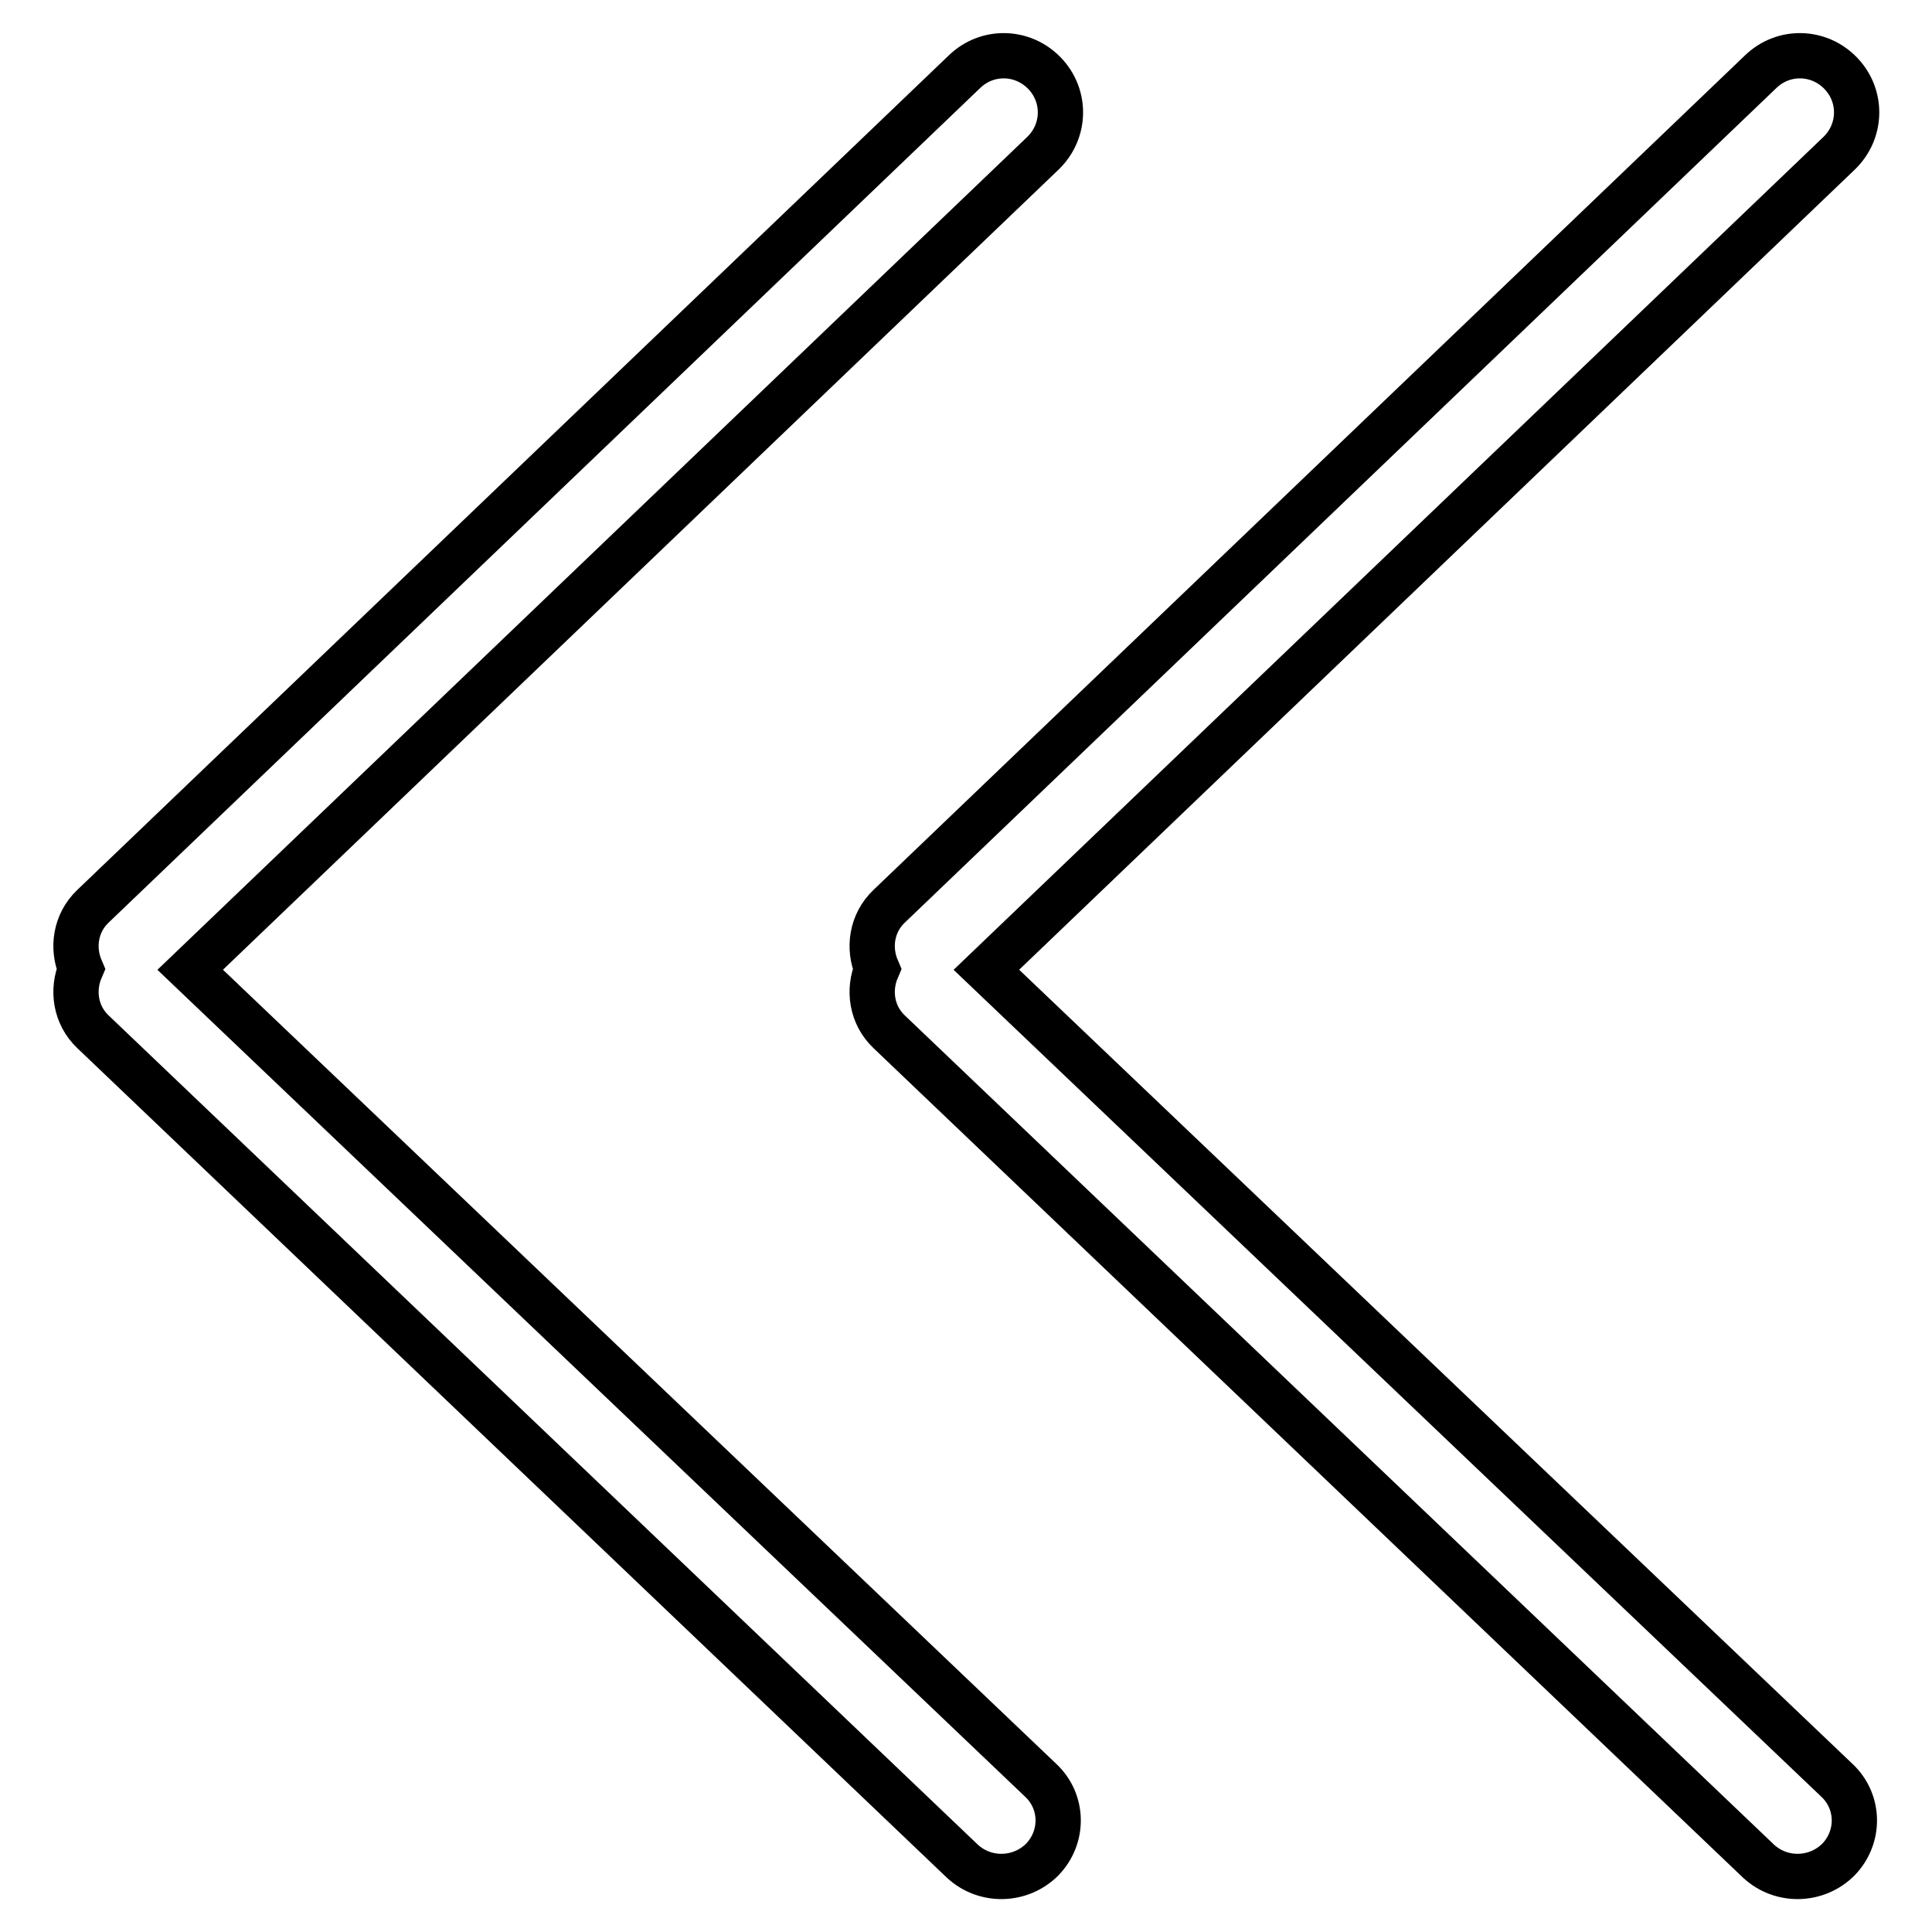 <?xml version="1.0" encoding="utf-8"?>
<!-- Svg Vector Icons : http://www.onlinewebfonts.com/icon -->
<!DOCTYPE svg PUBLIC "-//W3C//DTD SVG 1.1//EN" "http://www.w3.org/Graphics/SVG/1.1/DTD/svg11.dtd">
<svg version="1.1" xmlns="http://www.w3.org/2000/svg" xmlns:xlink="http://www.w3.org/1999/xlink" x="0px" y="0px" viewBox="0 0 256 256" enable-background="new 0 0 256 256" xml:space="preserve">
<g> <path stroke-width="6" fill-opacity="0" stroke="#000000"  d="M243.7,20.3l-113,108.2l112.7,107.4c3,2.8,3.1,7.5,0.2,10.5c-2.9,2.9-7.6,3-10.6,0.2L117.8,136.7 c-2.3-2.2-2.8-5.5-1.6-8.3c-1.2-2.8-0.7-6.1,1.6-8.3L233.3,9.5c3-2.9,7.7-2.8,10.6,0.2C246.8,12.7,246.7,17.4,243.7,20.3 L243.7,20.3z M25.2,128.5l112.7,107.4c3,2.8,3.1,7.5,0.2,10.5c-2.9,2.9-7.6,3-10.6,0.2L12.3,136.7c-2.3-2.2-2.8-5.5-1.6-8.3 c-1.2-2.8-0.7-6.1,1.6-8.3L127.8,9.5c3-2.9,7.7-2.8,10.6,0.2c2.9,3,2.8,7.7-0.2,10.6L25.2,128.5L25.2,128.5z"/></g>
</svg>